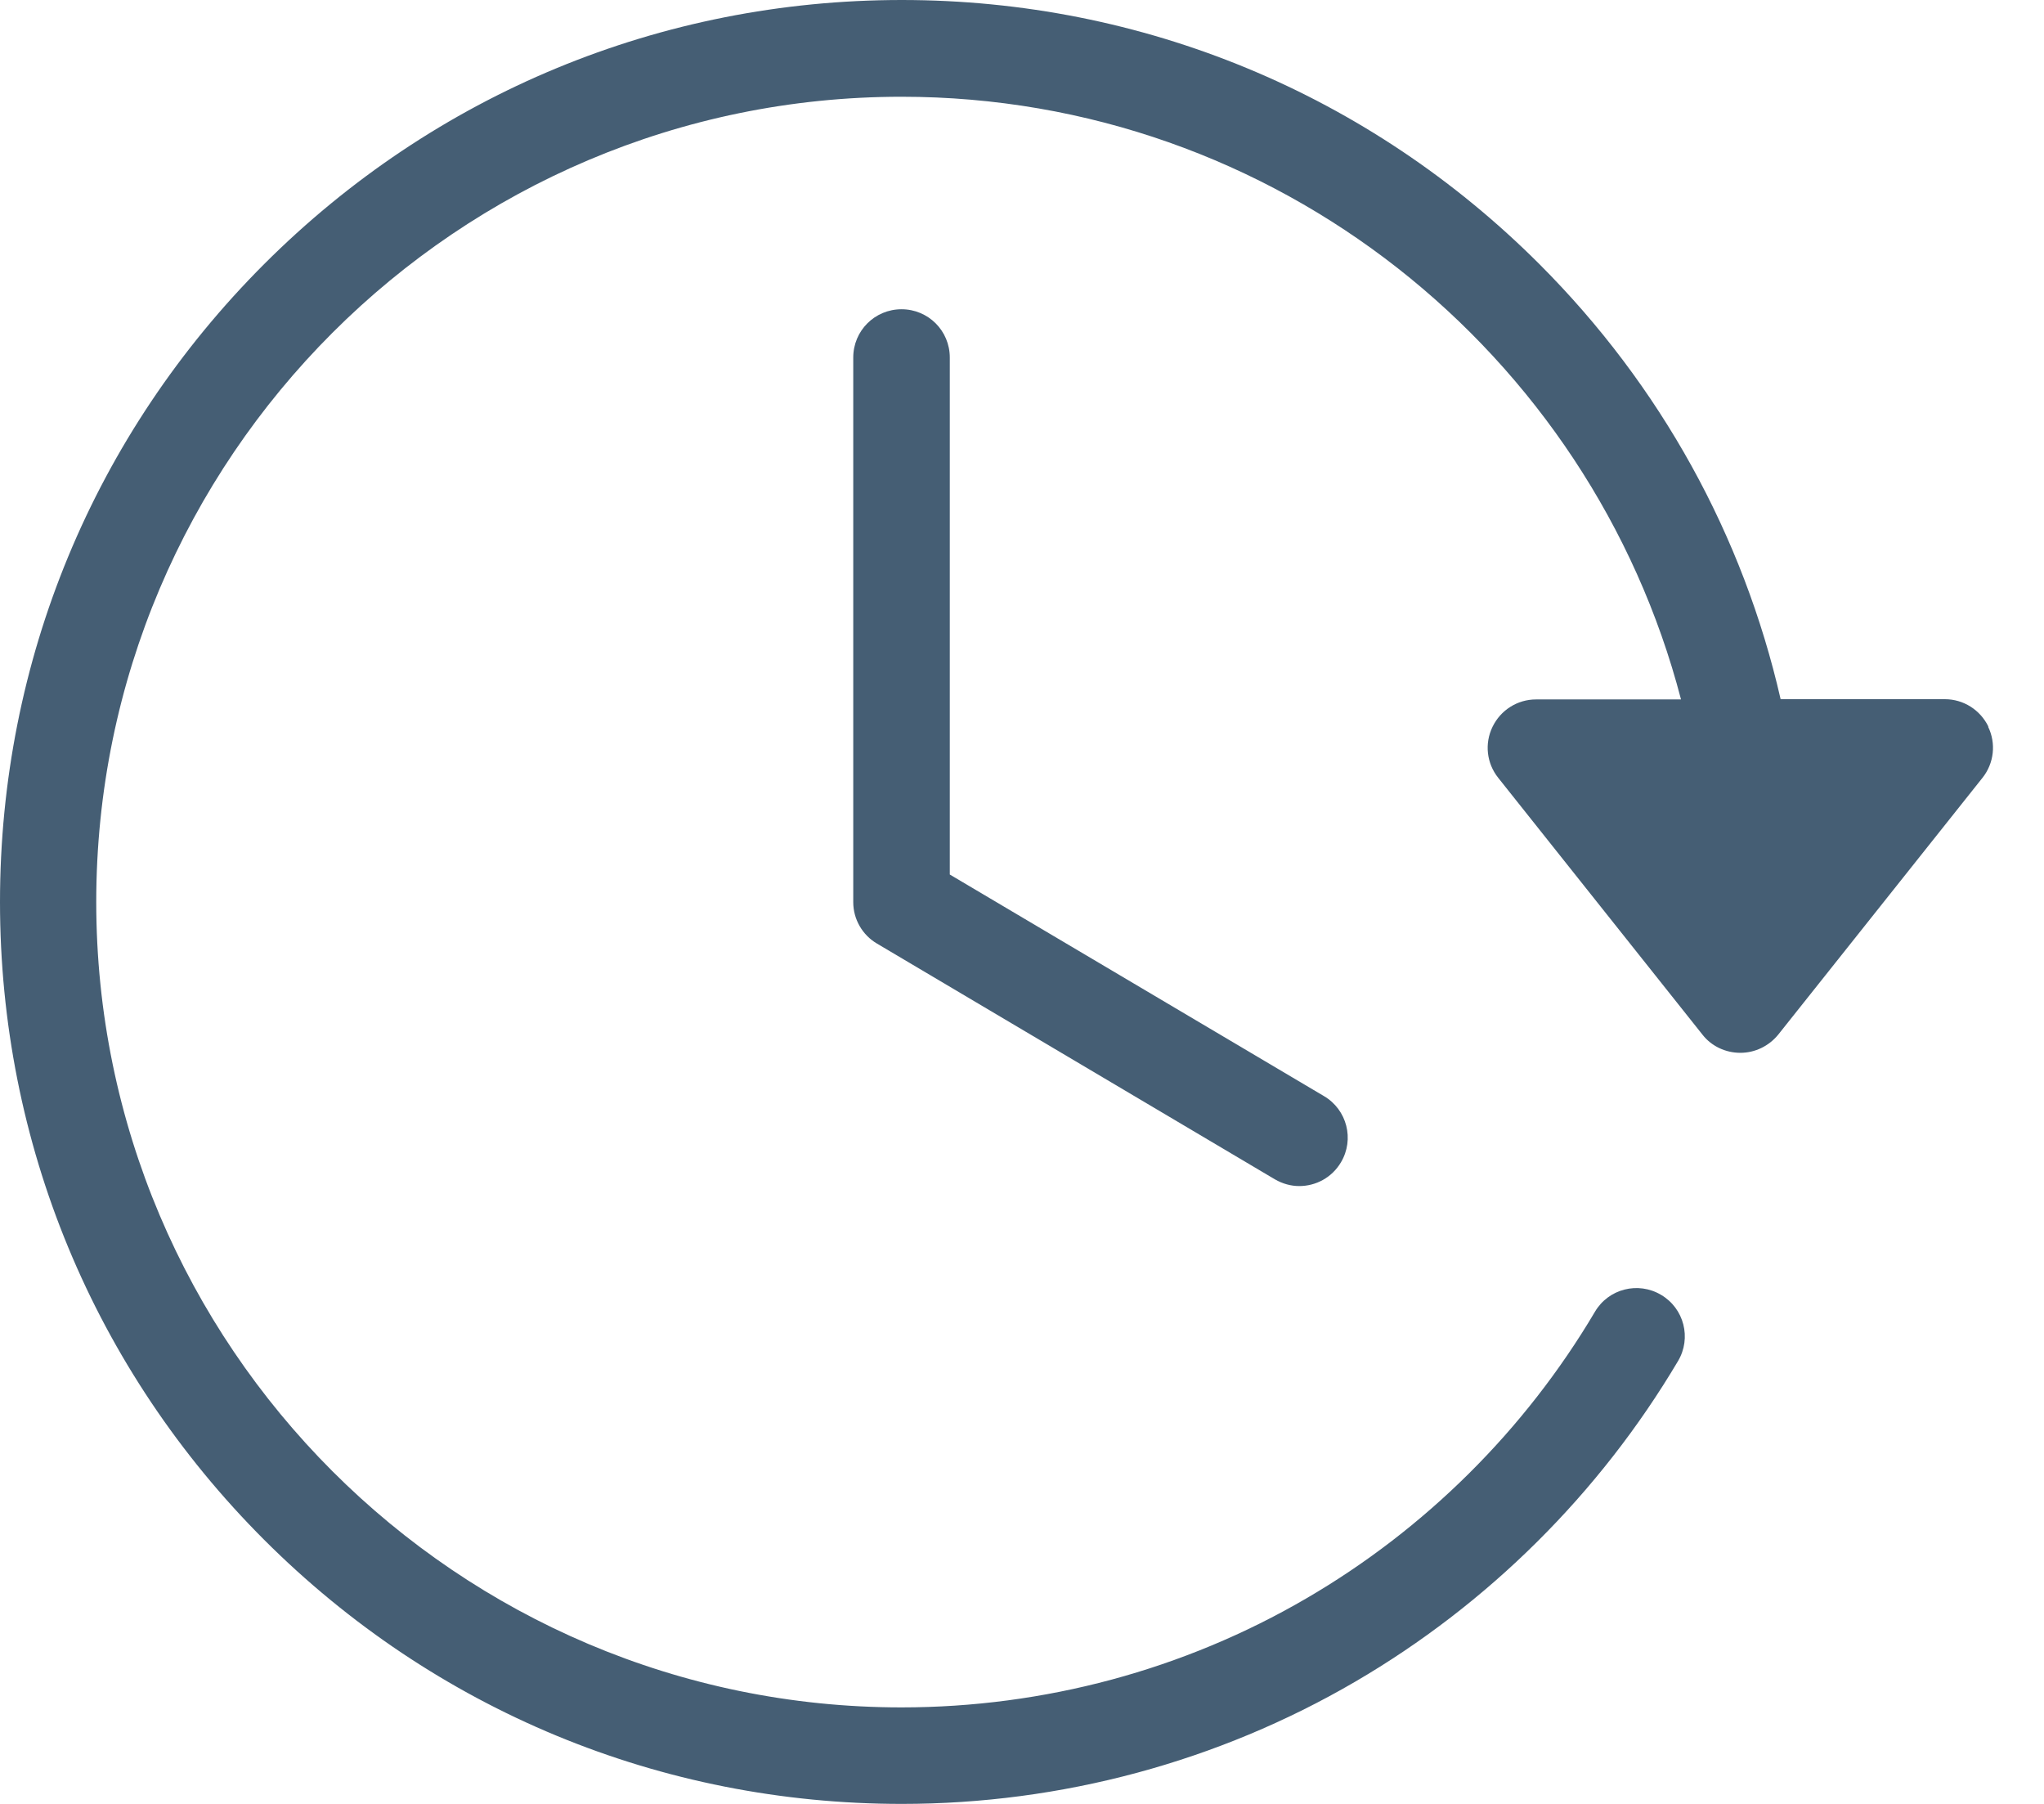 <svg width="34" height="30" viewBox="0 0 34 30" fill="none" xmlns="http://www.w3.org/2000/svg">
<path d="M14.996 5.143C14.551 5.143 14.193 5.501 14.193 5.946V15.004C14.193 15.286 14.344 15.55 14.589 15.693L21.205 19.612C21.334 19.687 21.473 19.725 21.612 19.725C21.887 19.725 22.155 19.585 22.306 19.329C22.532 18.949 22.407 18.455 22.023 18.229L15.799 14.544V5.946C15.799 5.501 15.441 5.143 14.996 5.143Z" fill="#455E74"/>
<path d="M33.075 12.084C32.939 11.805 32.66 11.628 32.351 11.628H29.619C28.998 8.911 27.626 6.413 25.607 4.393C22.773 1.56 19.005 0 15 0C10.995 0 7.227 1.56 4.393 4.393C1.56 7.227 0 10.995 0 15C0 19.005 1.56 22.773 4.393 25.607C7.227 28.44 10.995 30 15 30C17.653 30 20.26 29.299 22.54 27.969C24.751 26.68 26.609 24.834 27.913 22.634C28.139 22.253 28.014 21.76 27.63 21.534C27.249 21.308 26.756 21.432 26.53 21.816C25.366 23.783 23.704 25.433 21.73 26.582C19.695 27.769 17.366 28.395 14.996 28.395C7.611 28.395 1.601 22.385 1.601 15C1.601 7.615 7.611 1.609 14.996 1.609C21.217 1.609 26.462 5.87 27.962 11.632H25.55C25.241 11.632 24.962 11.809 24.827 12.087C24.691 12.366 24.729 12.694 24.921 12.935L28.32 17.208C28.47 17.4 28.704 17.509 28.949 17.509C29.194 17.509 29.424 17.396 29.578 17.208L32.977 12.935C33.169 12.694 33.206 12.363 33.071 12.087L33.075 12.084Z" fill="#455E74"/>
</svg>
